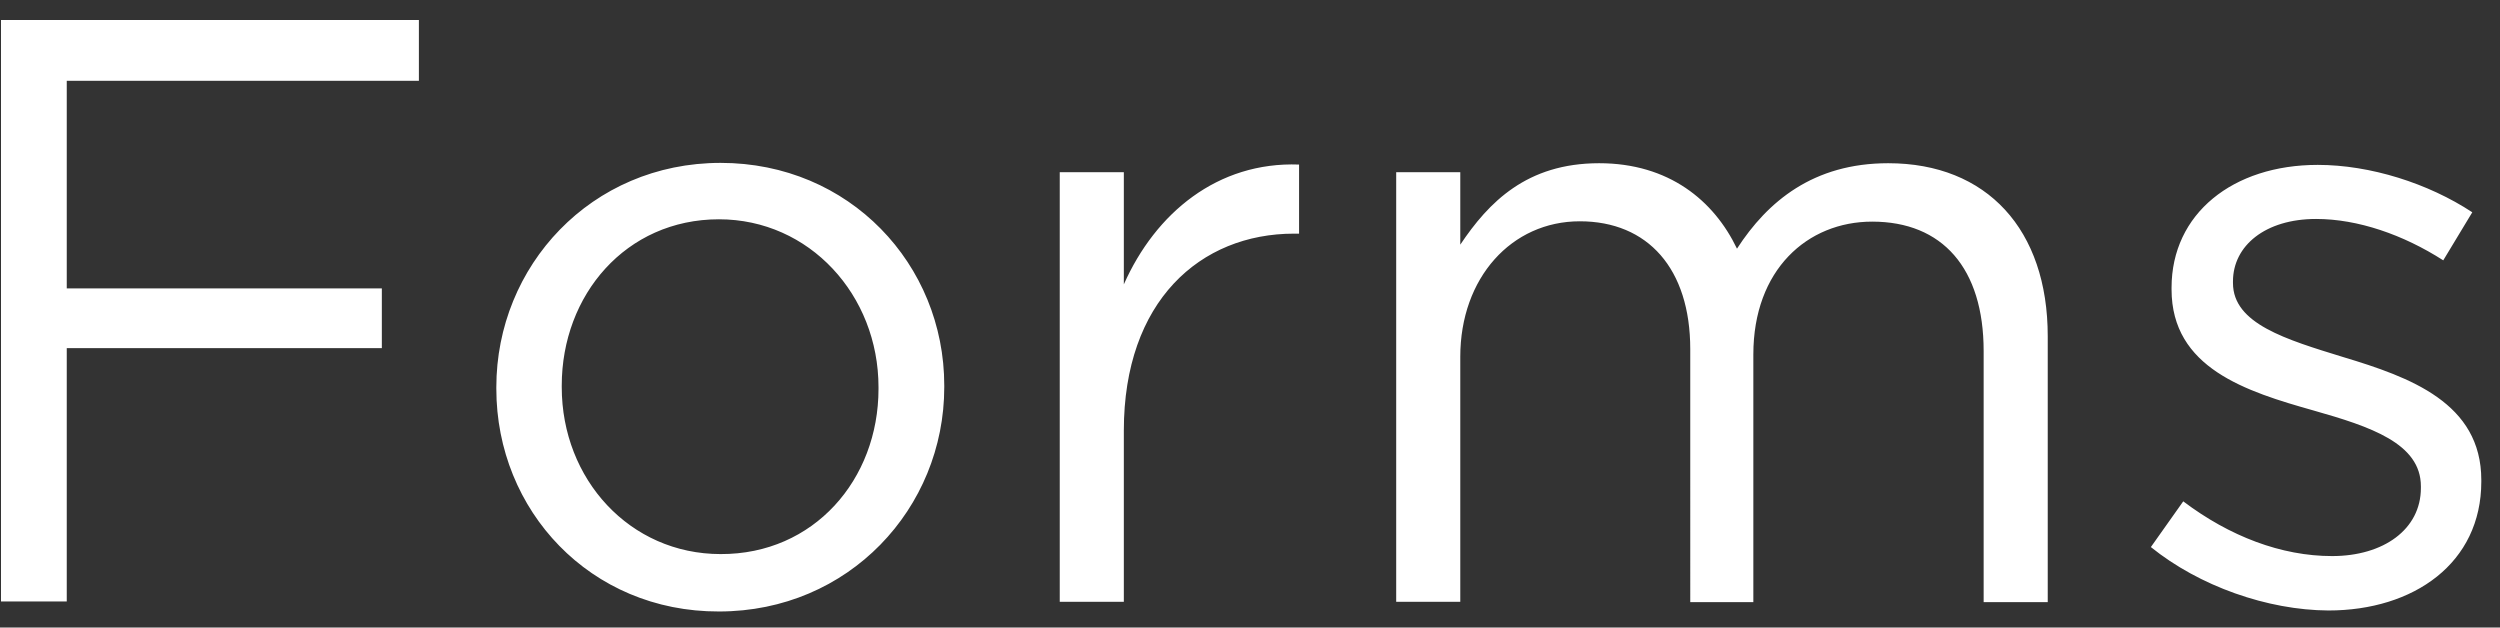 <svg id="Layer_1" xmlns="http://www.w3.org/2000/svg" viewBox="496 304.4 749 188"><rect x="496" y="304.4" width="749" height="188" fill="#333333" stroke="none"/><path d="M496.3 310.4h125.2v18.2H516v62.2h94.4v17.9H516v75.9h-19.7V310.4zm148.4 110.5v-.5c0-36.3 28.4-67.2 67.2-67.2 38.6 0 67 30.4 67 66.7v.5c0 36.3-28.6 67.2-67.5 67.2-38.6.1-66.7-30.3-66.7-66.7zm114.5 0v-.5c0-27.6-20.7-50.3-47.8-50.3-27.9 0-47.1 22.7-47.1 49.8v.5c0 27.6 20.4 50 47.6 50 27.9.1 47.3-22.3 47.3-49.5zm54.3-64.9h19.2v33.6c9.5-21.4 28.1-36.8 52.5-35.9v20.7h-1.5c-28.1 0-51 20.2-51 59v51.3h-19.2V356zm100.8 0h19.2v21.7c8.5-12.7 19.9-24.4 41.6-24.4 20.9 0 34.4 11.2 41.3 25.6 9.2-14.2 22.9-25.6 45.3-25.6 29.6 0 47.8 19.9 47.8 51.8v79.7h-19.2v-75.2c0-24.9-12.4-38.8-33.4-38.8-19.4 0-35.6 14.4-35.6 39.8v74.2h-18.9V409c0-24.1-12.7-38.3-33.1-38.3-20.4 0-35.8 16.9-35.8 40.6v73.4h-19.2V356zm226.1 112.3l9.7-13.7c13.9 10.5 29.4 16.4 44.6 16.4 15.4 0 26.6-8 26.6-20.4v-.5c0-12.9-15.2-17.9-32.1-22.7-20.2-5.7-42.6-12.7-42.6-36.3v-.5c0-22.2 18.4-36.8 43.8-36.8 15.7 0 33.1 5.5 46.3 14.2l-8.7 14.4c-12-7.7-25.6-12.4-38.1-12.4-15.2 0-24.9 8-24.9 18.7v.5c0 12.2 15.9 16.9 33.1 22.2 19.9 6 41.3 13.7 41.3 36.8v.5c0 24.4-20.2 38.6-45.8 38.6-18.3-.1-38.7-7.3-53.2-19z" fill="#FFF"/></svg>